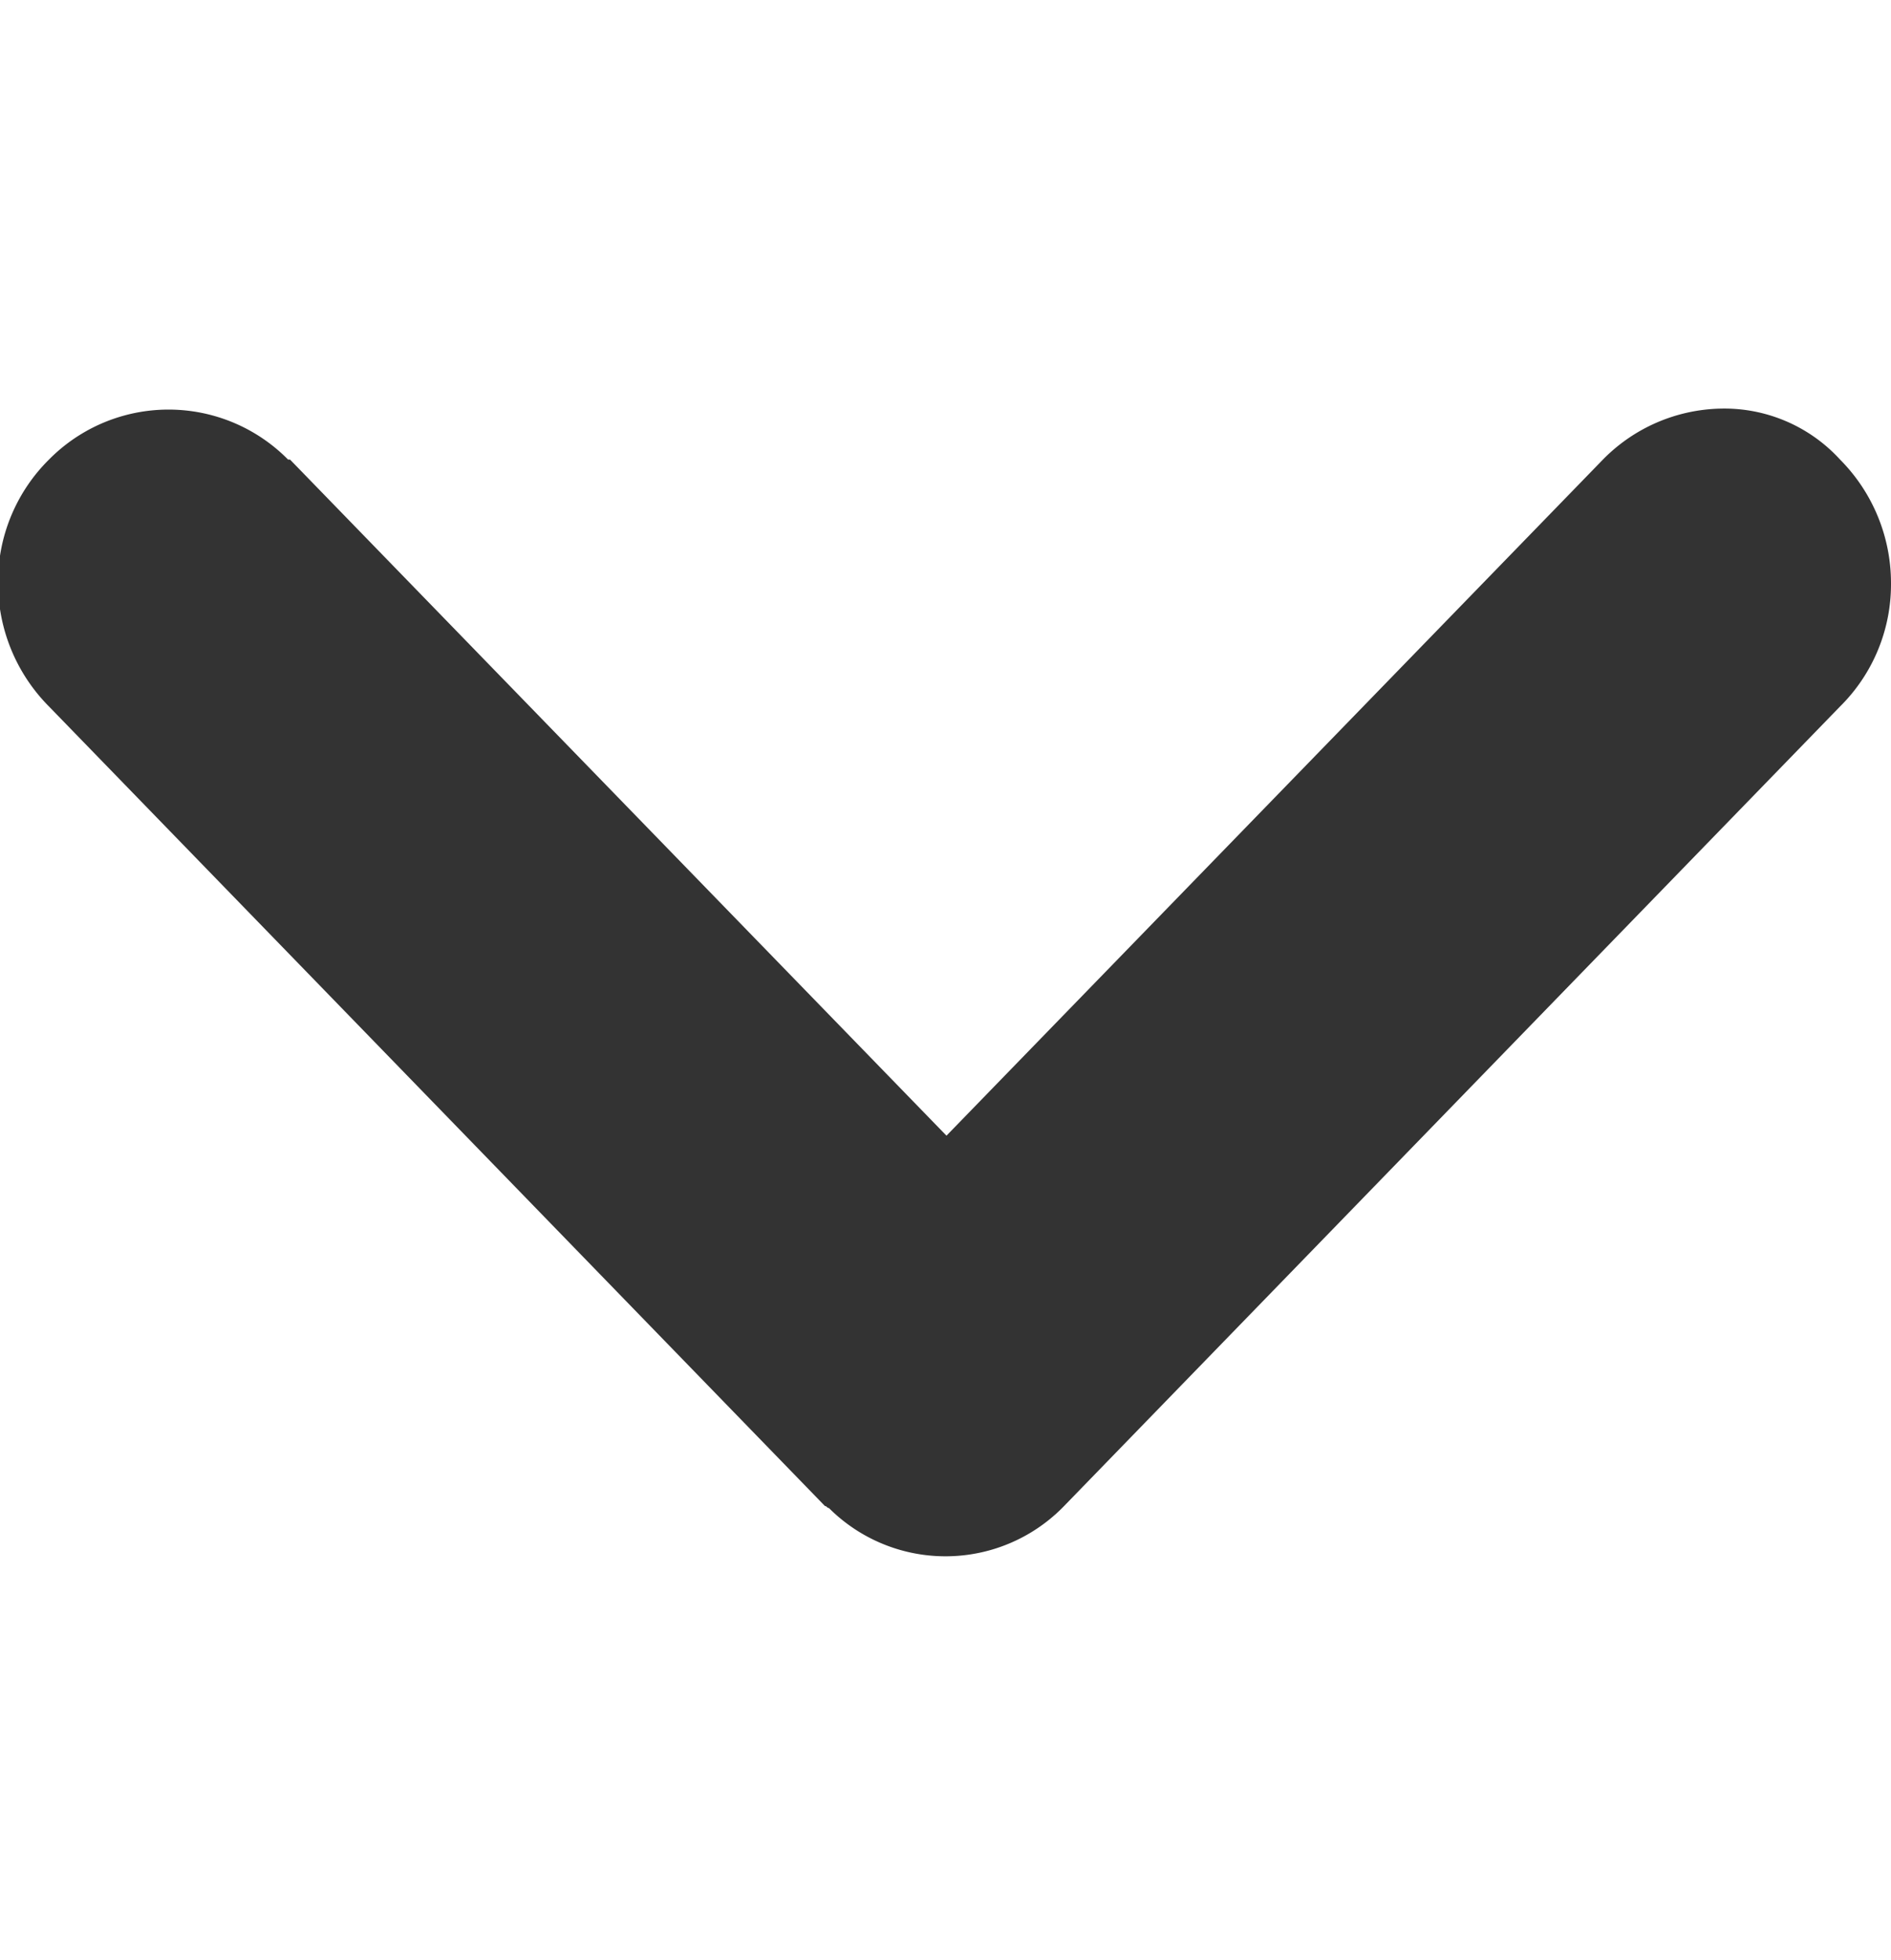 <svg xmlns="http://www.w3.org/2000/svg" width="9.65" height="10" viewBox="0 0 9.65 10">
  <defs>
    <style>
      .cls-1 {
        fill: #333;
        fill-rule: evenodd;
      }
    </style>
  </defs>
  <path id="搜索下拉箭头" class="cls-1" d="M5493.17,1071.3l3.35,3.45,3.35-3.45a0.867,0.867,0,0,1,.6-0.26,0.8,0.8,0,0,1,.61.26,0.894,0.894,0,0,1,.26.63,0.877,0.877,0,0,1-.26.63l-3.96,4.08a0.842,0.842,0,0,1-1.2.01c-0.01,0-.01-0.01-0.02-0.01l-3.96-4.08a0.894,0.894,0,0,1-.26-0.63,0.877,0.877,0,0,1,.26-0.63,0.857,0.857,0,0,1,1.22,0h0.01Z" transform="translate(-5491.69 -1068.955)"/>
</svg>
